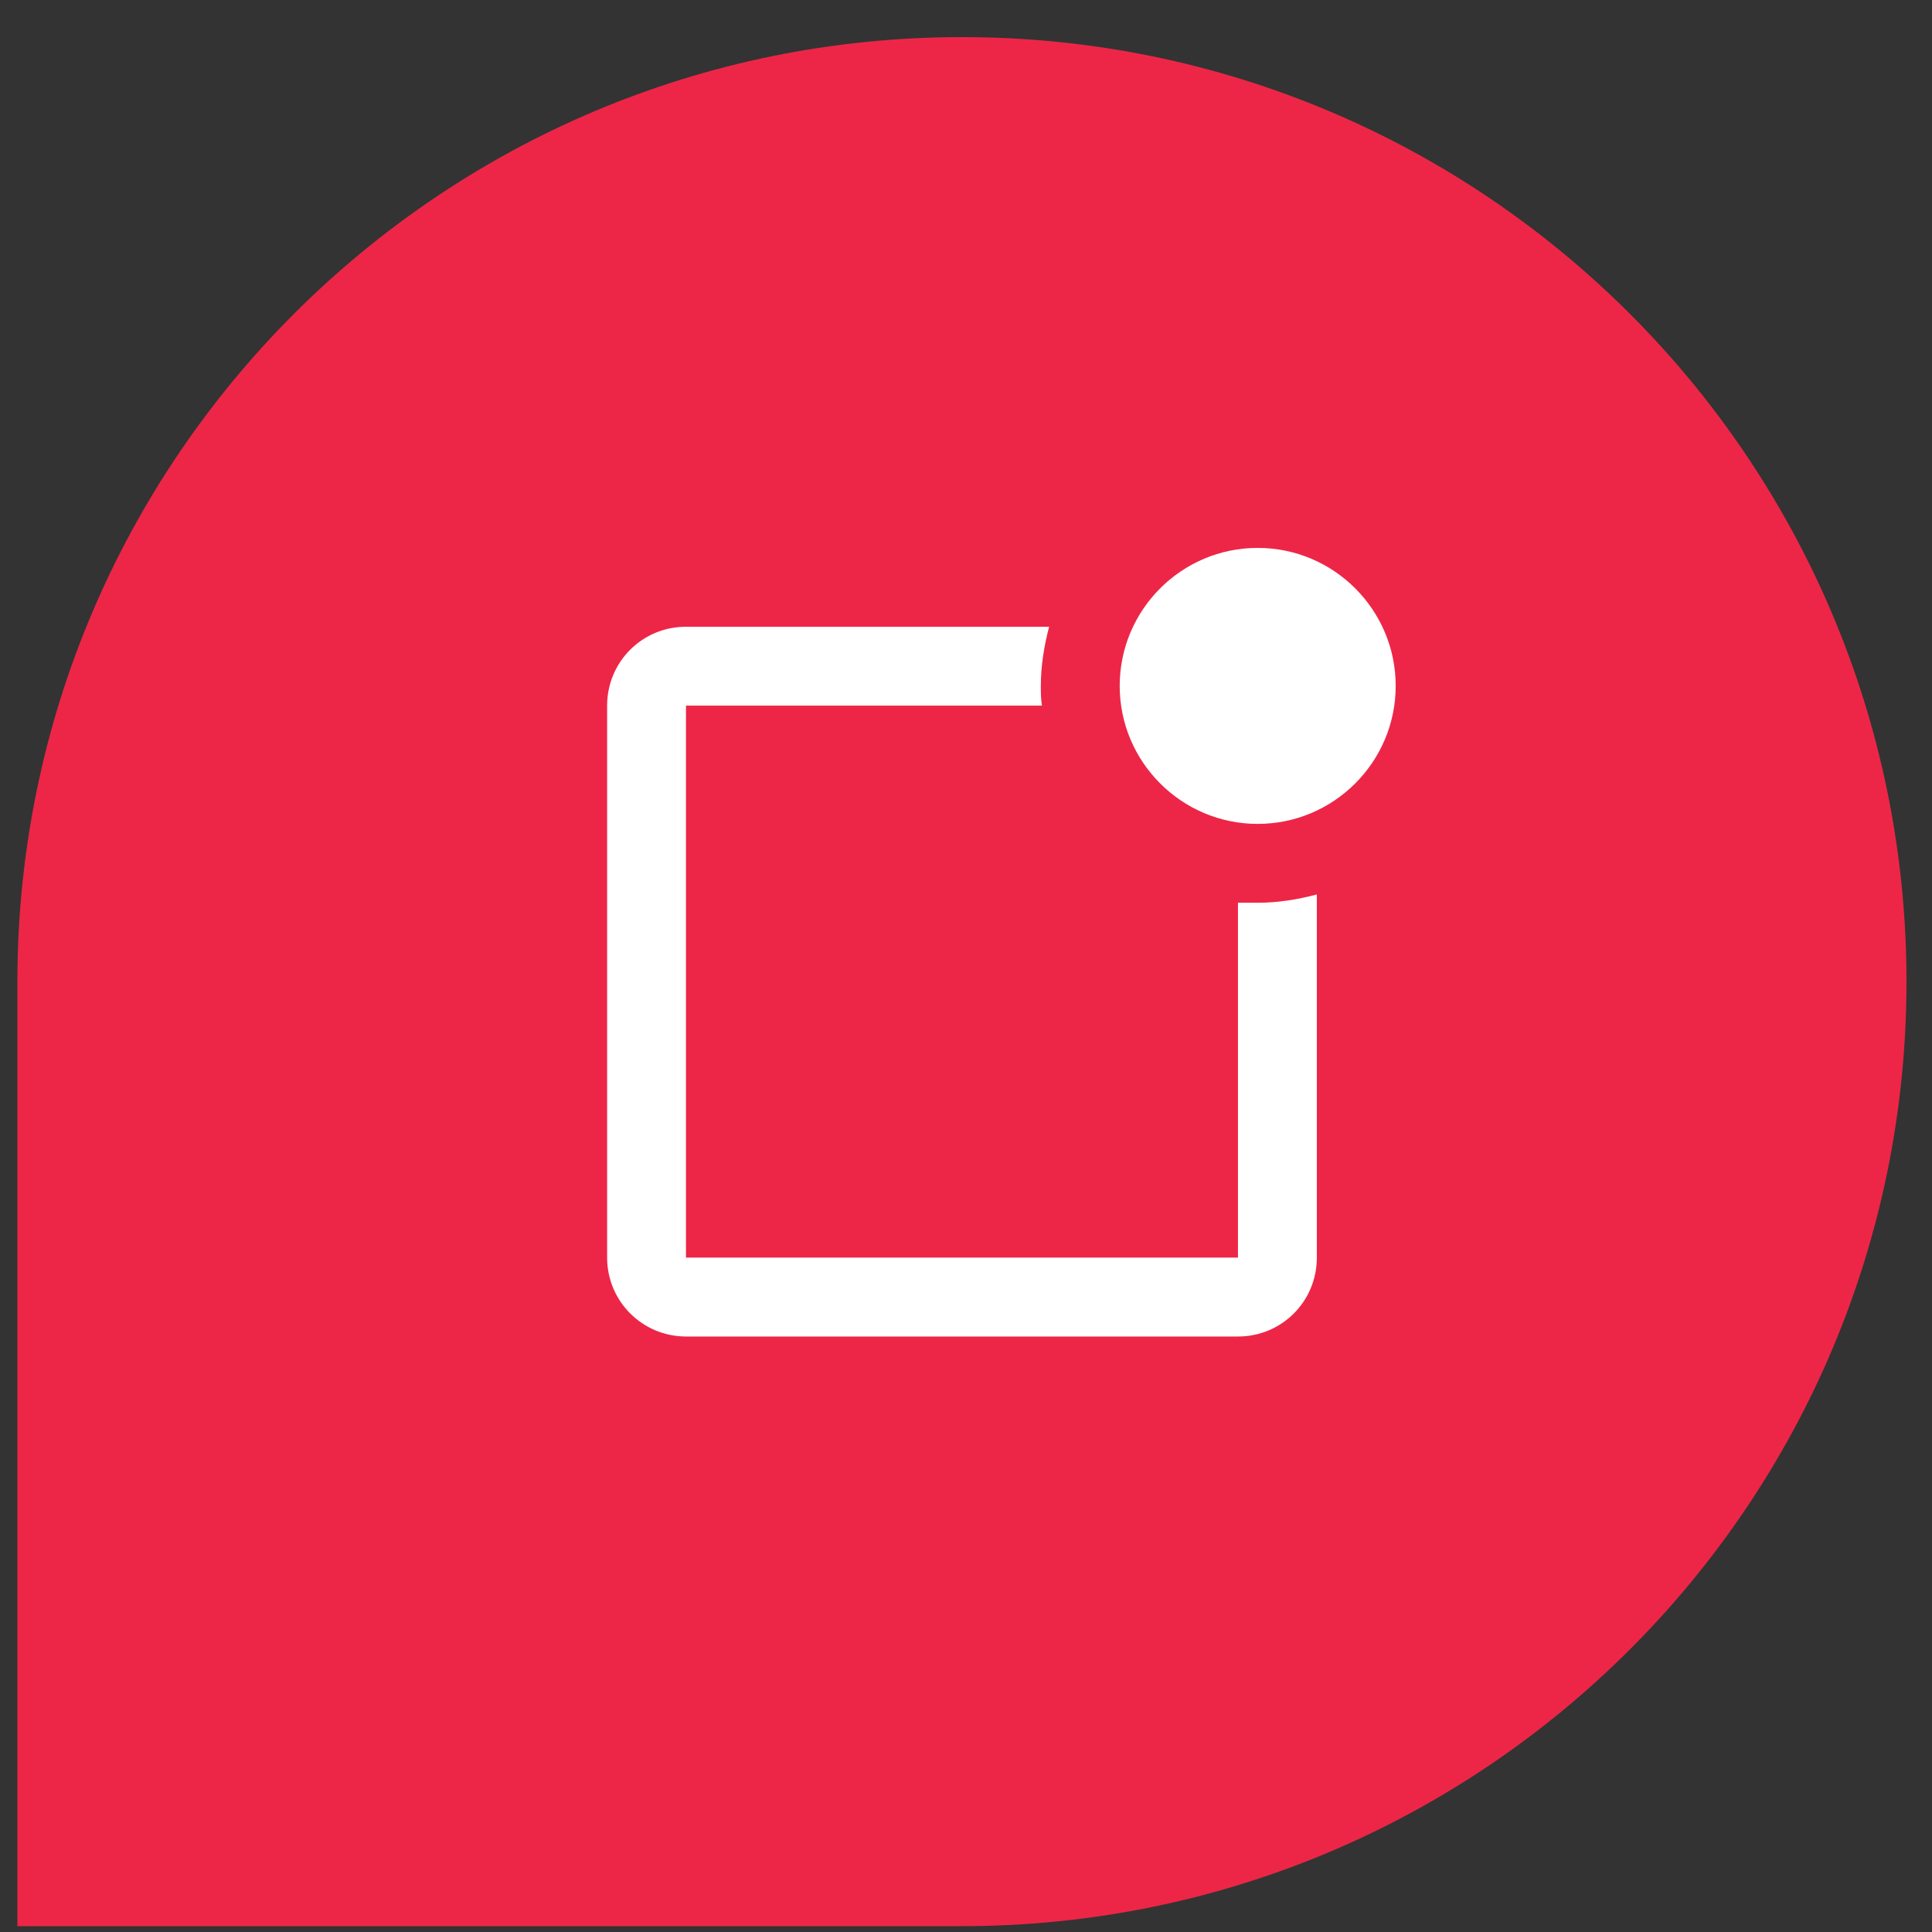 <svg width="49" height="49" viewBox="0 0 49 49" fill="none" xmlns="http://www.w3.org/2000/svg">
<rect x="0" y="0" width="49" height="49" fill="#333333" stroke="none"/>
<path d="M0.441 24.897C0.441 11.666 11.167 0.941 24.397 0.941V0.941C37.627 0.941 48.353 11.666 48.353 24.897V24.897C48.353 38.127 37.627 48.852 24.397 48.852H0.441V24.897Z" fill="#ED2647"/>
<path d="M35.398 17.396C35.398 19.326 33.828 20.896 31.898 20.896C29.968 20.896 28.398 19.326 28.398 17.396C28.398 15.466 29.968 13.896 31.898 13.896C33.828 13.896 35.398 15.466 35.398 17.396ZM31.898 22.896C31.727 22.896 31.567 22.896 31.398 22.896V31.896H17.398V17.896H26.427C26.398 17.736 26.398 17.567 26.398 17.396C26.398 16.896 26.477 16.396 26.608 15.896H17.398C16.288 15.896 15.398 16.787 15.398 17.896V31.896C15.398 33.007 16.297 33.897 17.398 33.897H31.398C32.508 33.897 33.398 33.007 33.398 31.896V22.686C32.898 22.817 32.398 22.896 31.898 22.896Z" fill="white"/>
</svg>
